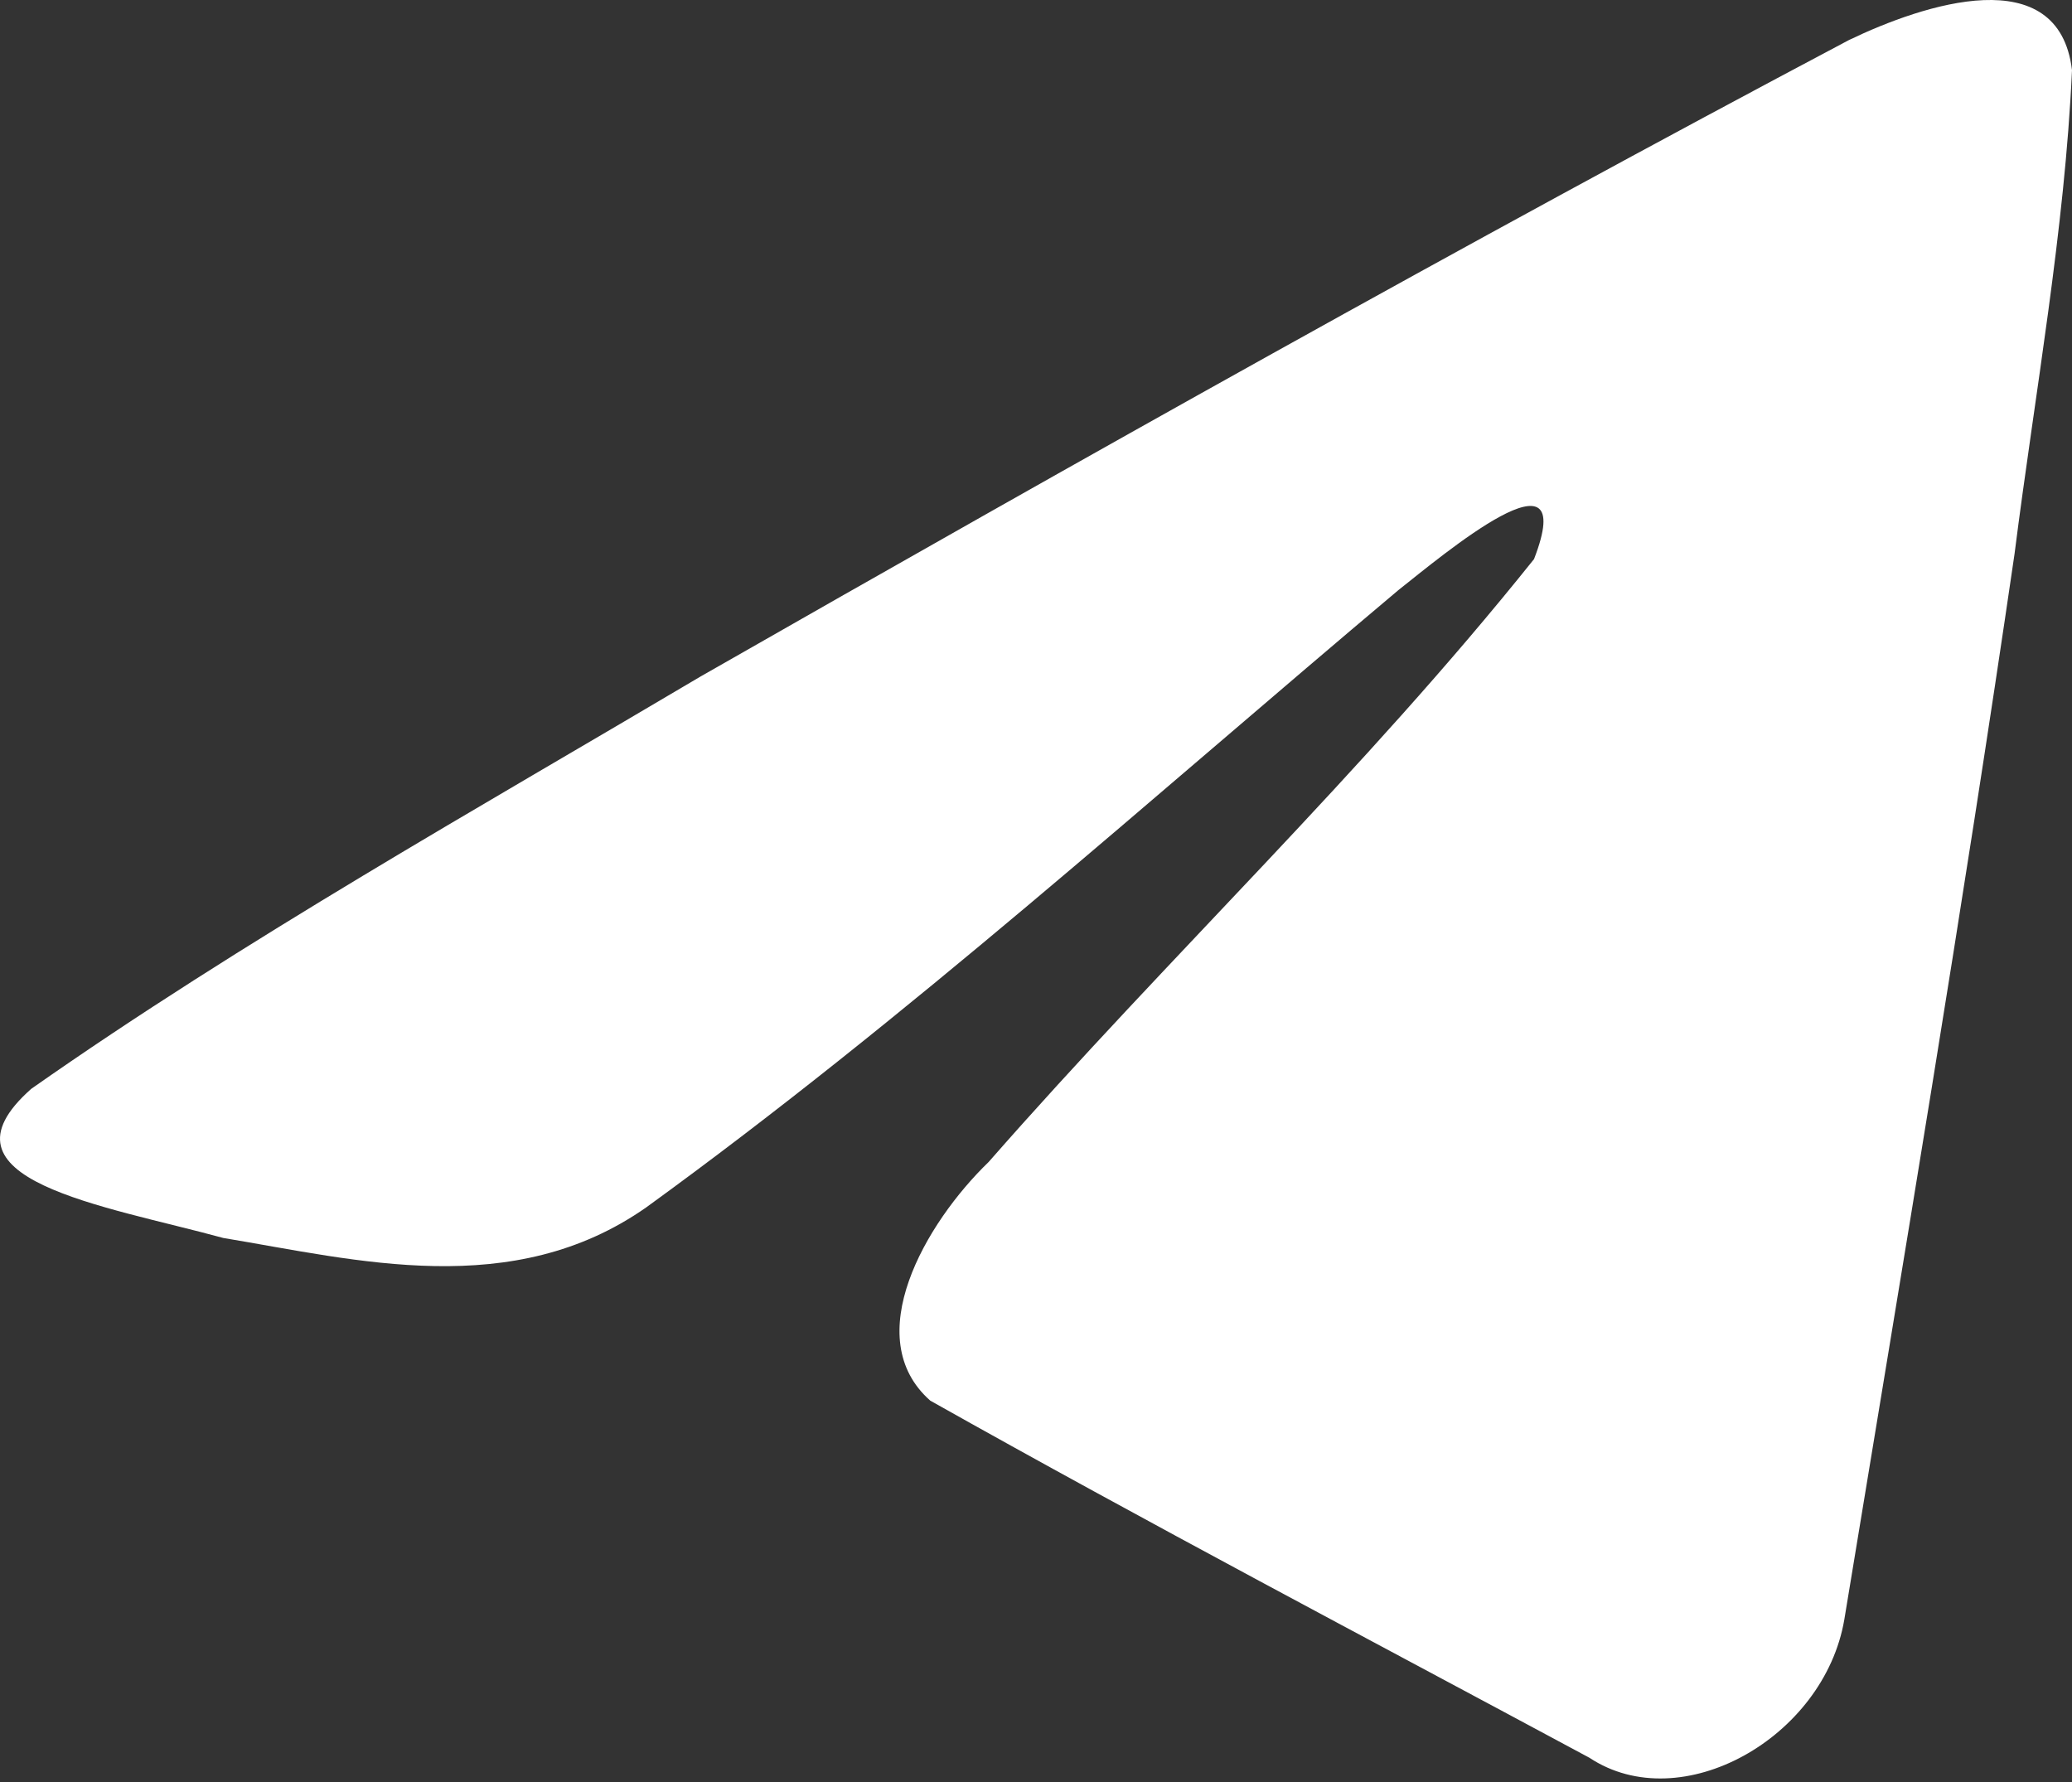 <?xml version="1.0" encoding="UTF-8"?> <svg xmlns="http://www.w3.org/2000/svg" width="150" height="129" viewBox="0 0 150 129" fill="none"><rect x="0" y="0" width="150" height="129" fill="#333333" stroke="none"/> <path d="M2.266 78.819C17.611 68.052 34.74 58.44 50.746 48.955C78.281 33.227 105.925 17.686 133.848 2.901C139.281 0.284 149.043 -2.92 150 5.077C149.476 16.668 147.32 28.429 145.841 40.092C142.087 65.811 137.749 91.53 133.518 117.236C132.06 125.805 121.698 131.635 115.068 127.247C99.134 118.682 83.077 110.241 67.347 101.394C62.194 96.85 66.972 88.56 71.574 84.114C84.698 69.143 98.616 56.022 111.054 40.474C114.409 31.801 104.496 40.138 101.226 42.726C83.26 57.841 65.733 73.657 46.791 87.398C37.115 94.183 25.838 91.219 16.166 89.618C7.495 87.248 -5.212 85.435 2.265 78.819L2.266 78.819Z" fill="white"></path> </svg> 